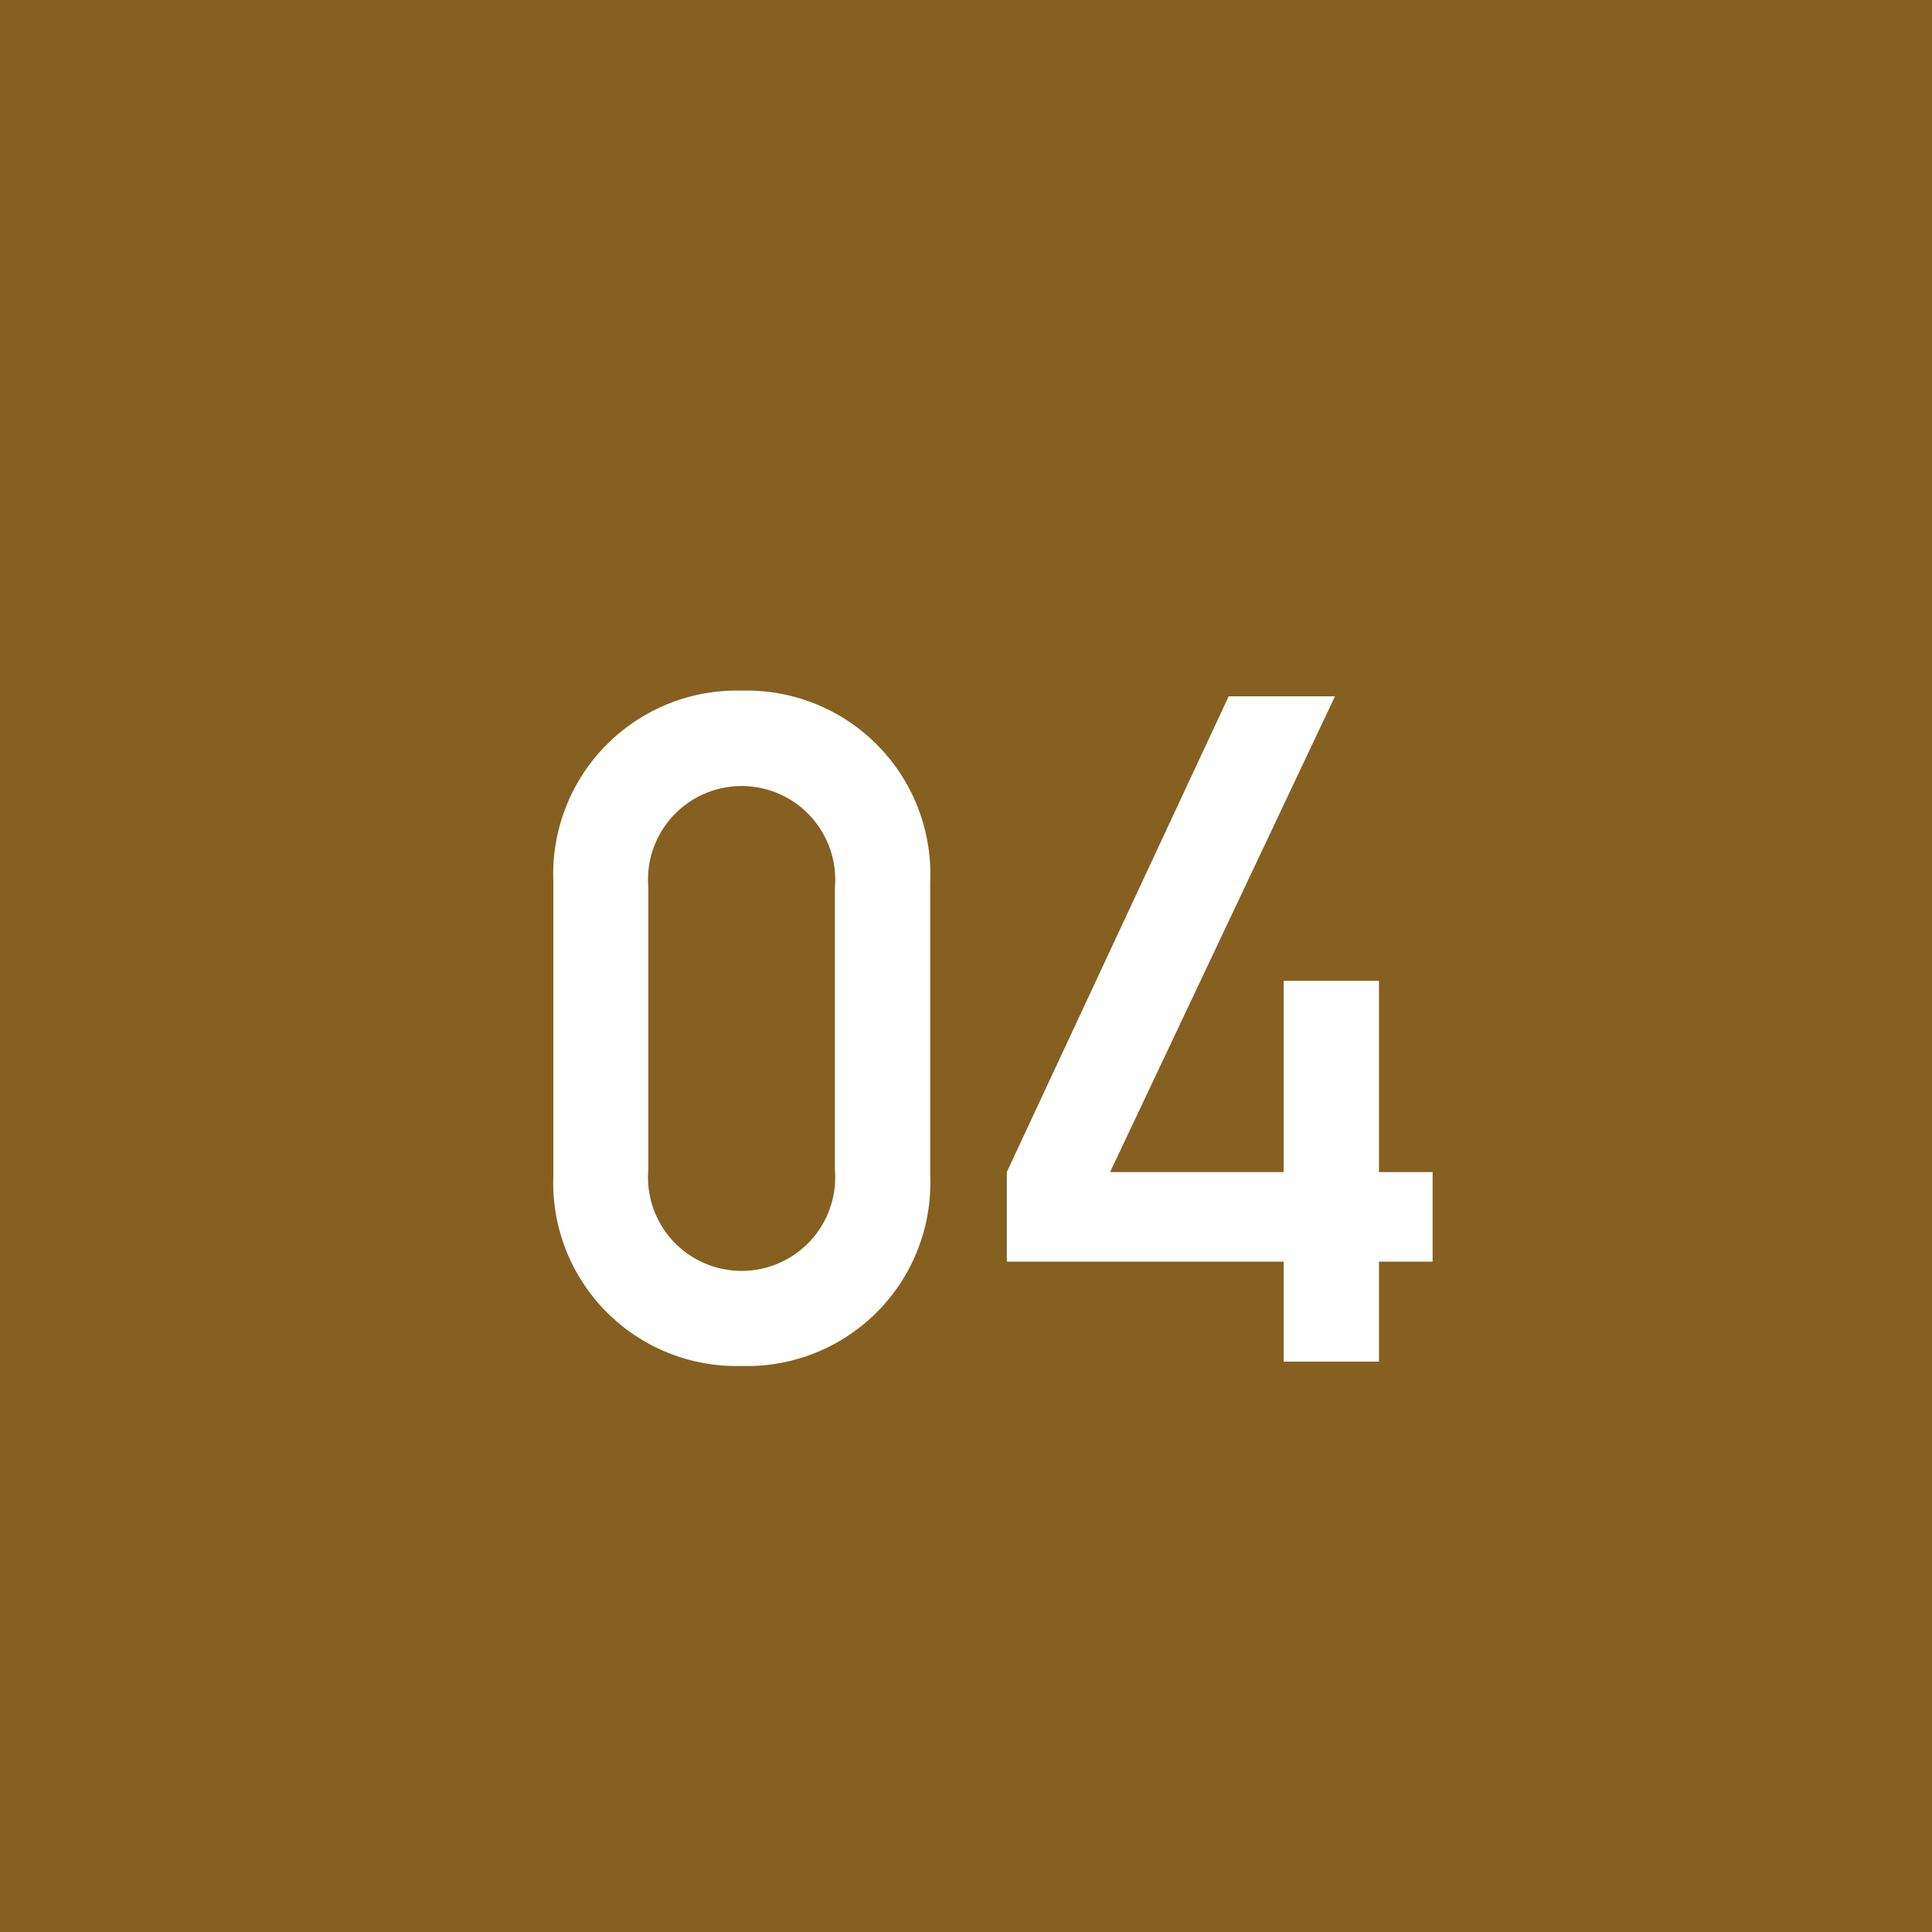 <svg xmlns="http://www.w3.org/2000/svg" viewBox="0 0 57.99 57.99"><defs><style>.cls-1{fill:#856021;}.cls-2{fill:#fff;}</style></defs><g id="レイヤー_2" data-name="レイヤー 2"><g id="link"><rect class="cls-1" width="57.99" height="57.99"/><path class="cls-2" d="M16.61,26.48a5.51,5.51,0,0,1,5.65-5.75,5.51,5.51,0,0,1,5.66,5.75v8.79A5.5,5.5,0,0,1,22.26,41a5.5,5.5,0,0,1-5.65-5.74Zm8.45.16a2.81,2.81,0,1,0-5.6,0V35.1a2.81,2.81,0,1,0,5.6,0Z"/><path class="cls-2" d="M30.22,35.18,36.88,20.9h3.19L33.32,35.18h5.21V29.44h2.86v5.74H43v2.69H41.39v3H38.53v-3H30.22Z"/></g></g></svg>